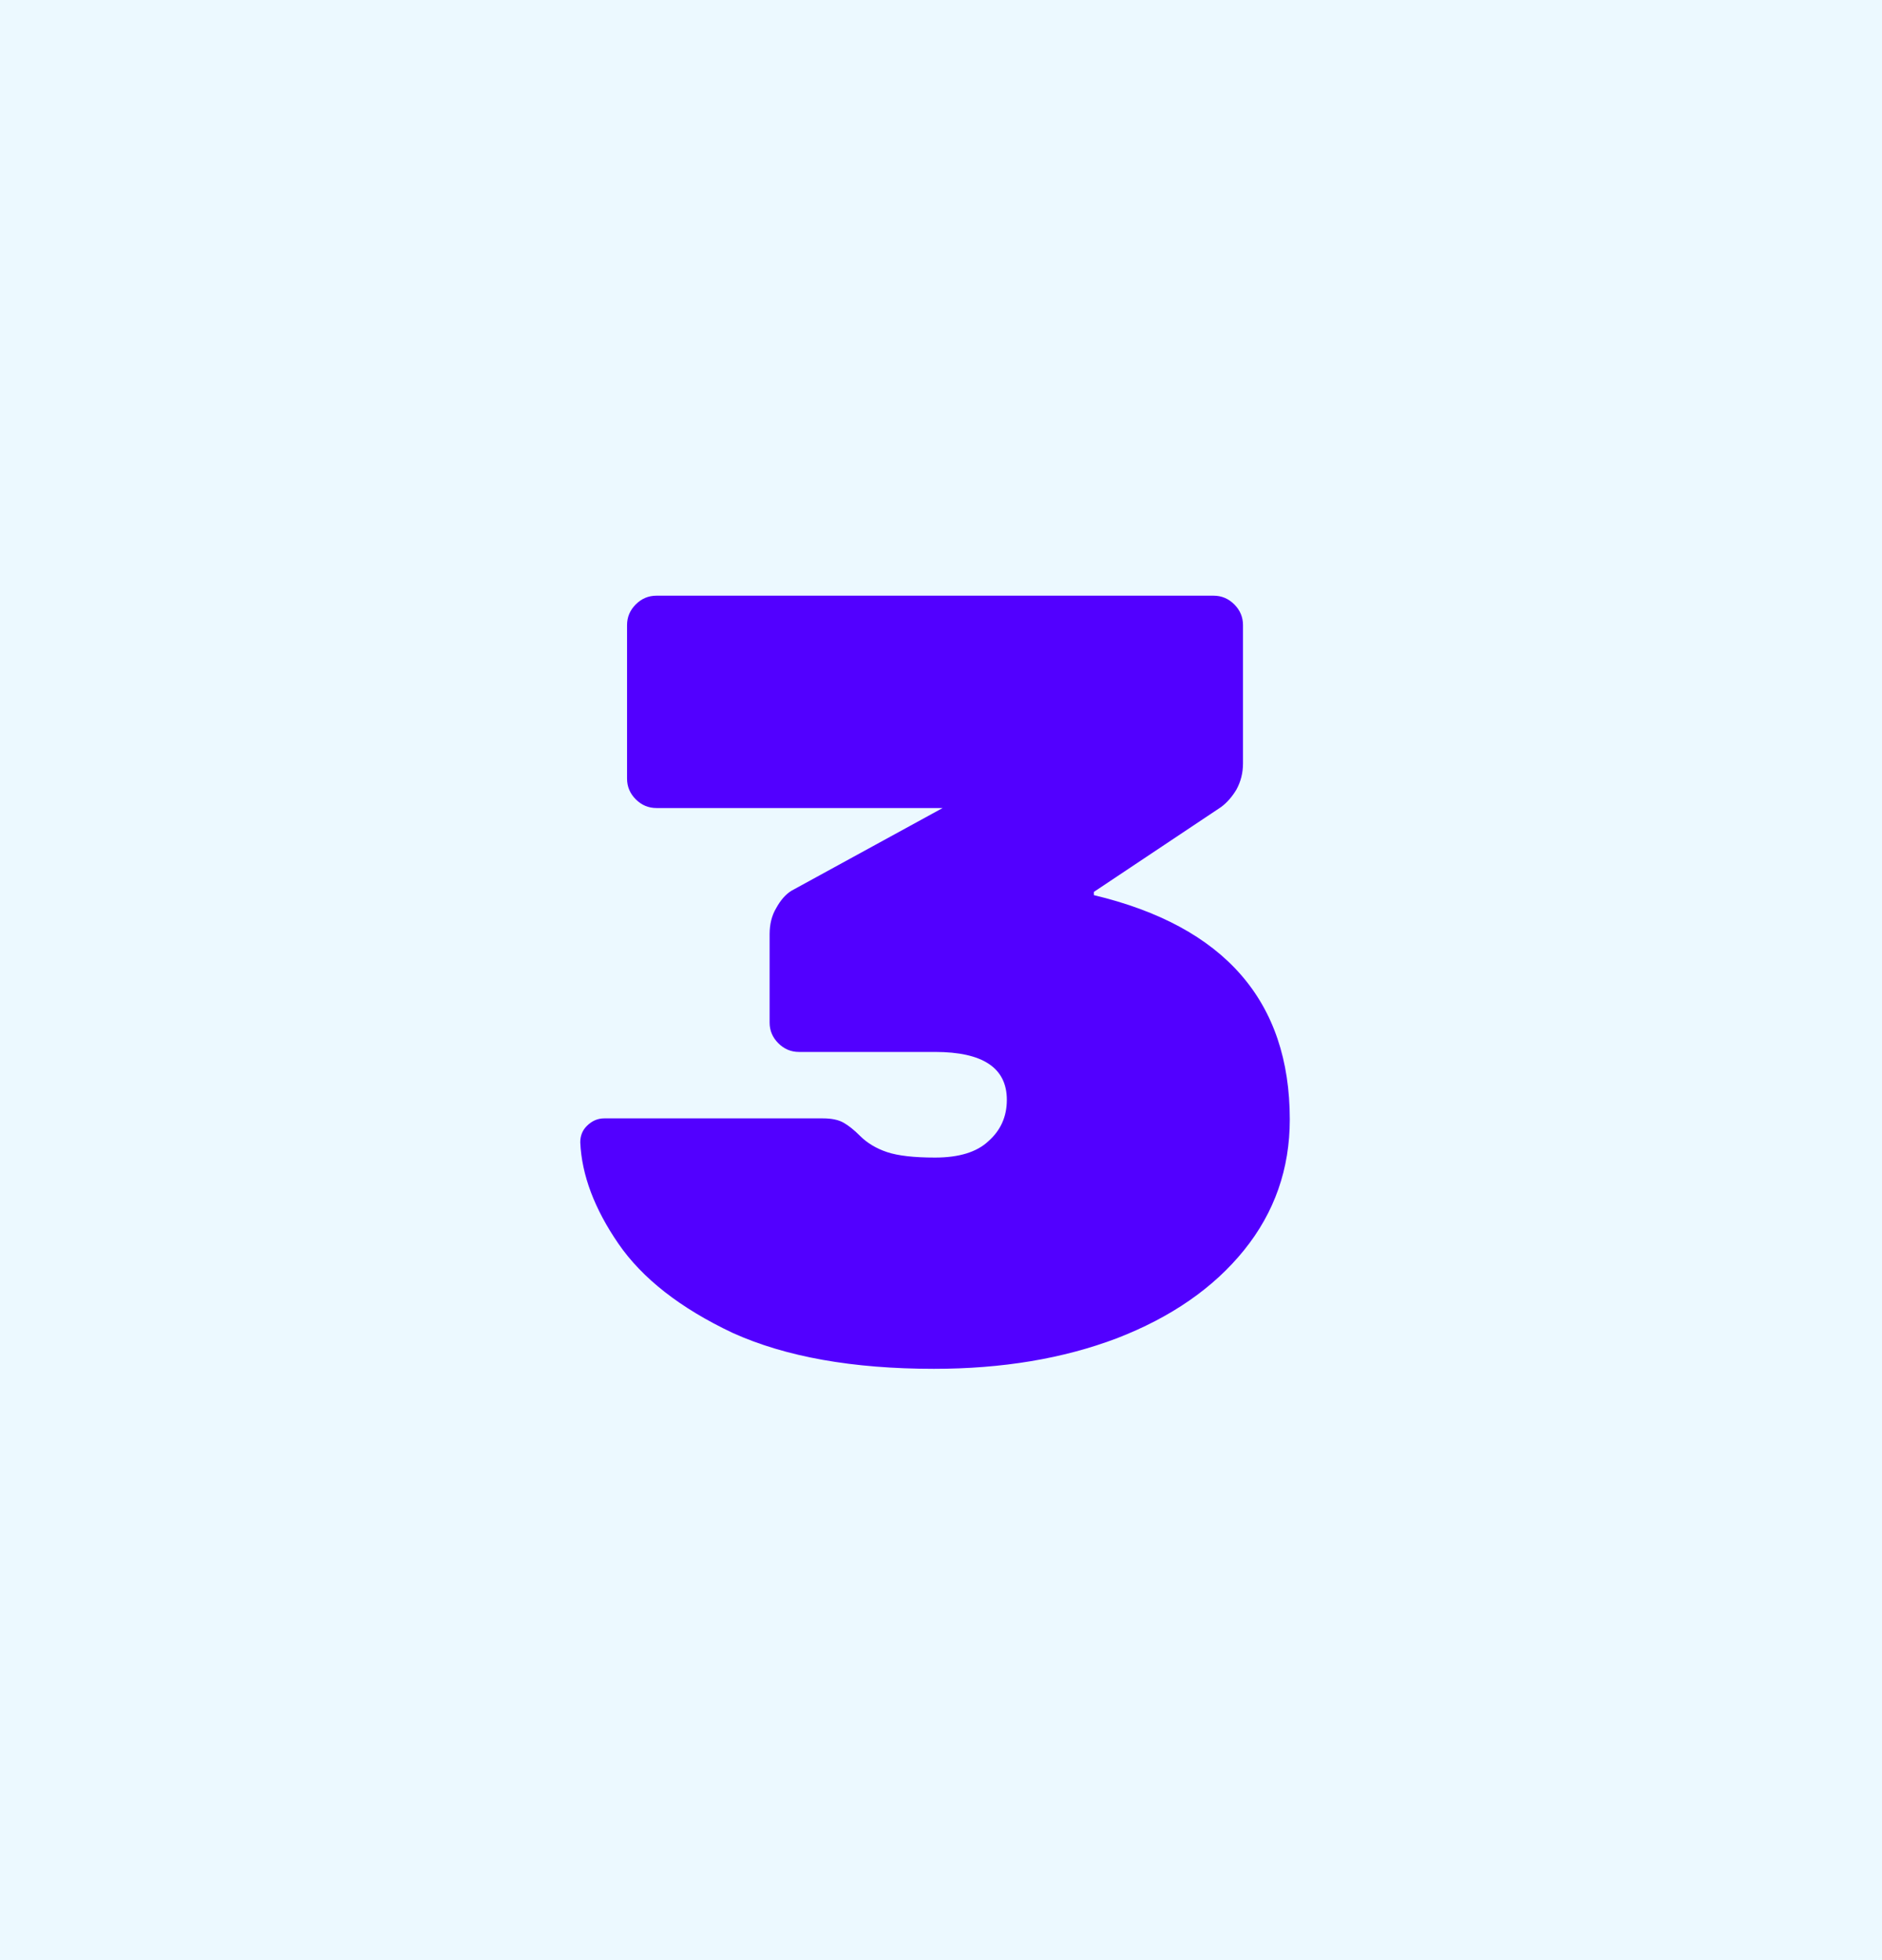 <?xml version="1.0" encoding="UTF-8"?> <svg xmlns="http://www.w3.org/2000/svg" width="147" height="153" viewBox="0 0 147 153" fill="none"> <rect width="147" height="153" fill="#ECF9FF"></rect> <path d="M72.948 106.85C66.602 106.85 61.36 105.915 57.223 104.045C53.143 102.118 50.168 99.795 48.298 97.075C46.428 94.355 45.437 91.72 45.323 89.17C45.323 88.66 45.493 88.235 45.833 87.895C46.23 87.498 46.683 87.3 47.193 87.3H64.278C64.958 87.3 65.496 87.413 65.893 87.64C66.29 87.867 66.715 88.207 67.168 88.66C67.735 89.227 68.443 89.652 69.293 89.935C70.143 90.218 71.39 90.36 73.033 90.36C74.903 90.36 76.291 89.935 77.198 89.085C78.162 88.235 78.643 87.158 78.643 85.855C78.643 83.362 76.773 82.115 73.033 82.115H62.408C61.785 82.115 61.246 81.888 60.793 81.435C60.34 80.982 60.113 80.443 60.113 79.82V72.935C60.113 72.142 60.283 71.462 60.623 70.895C60.963 70.272 61.36 69.818 61.813 69.535L73.628 63.075H51.273C50.65 63.075 50.111 62.848 49.658 62.395C49.205 61.942 48.978 61.403 48.978 60.78V48.795C48.978 48.172 49.205 47.633 49.658 47.18C50.111 46.727 50.65 46.5 51.273 46.5H94.793C95.416 46.5 95.955 46.727 96.408 47.18C96.862 47.633 97.088 48.172 97.088 48.795V59.59C97.088 60.327 96.918 61.007 96.578 61.63C96.238 62.197 95.841 62.65 95.388 62.99L85.443 69.62V69.875C95.643 72.312 100.743 78.148 100.743 87.385C100.743 91.238 99.553 94.638 97.173 97.585C94.793 100.532 91.478 102.827 87.228 104.47C83.035 106.057 78.275 106.85 72.948 106.85Z" fill="#5200FF"></path> </svg> 